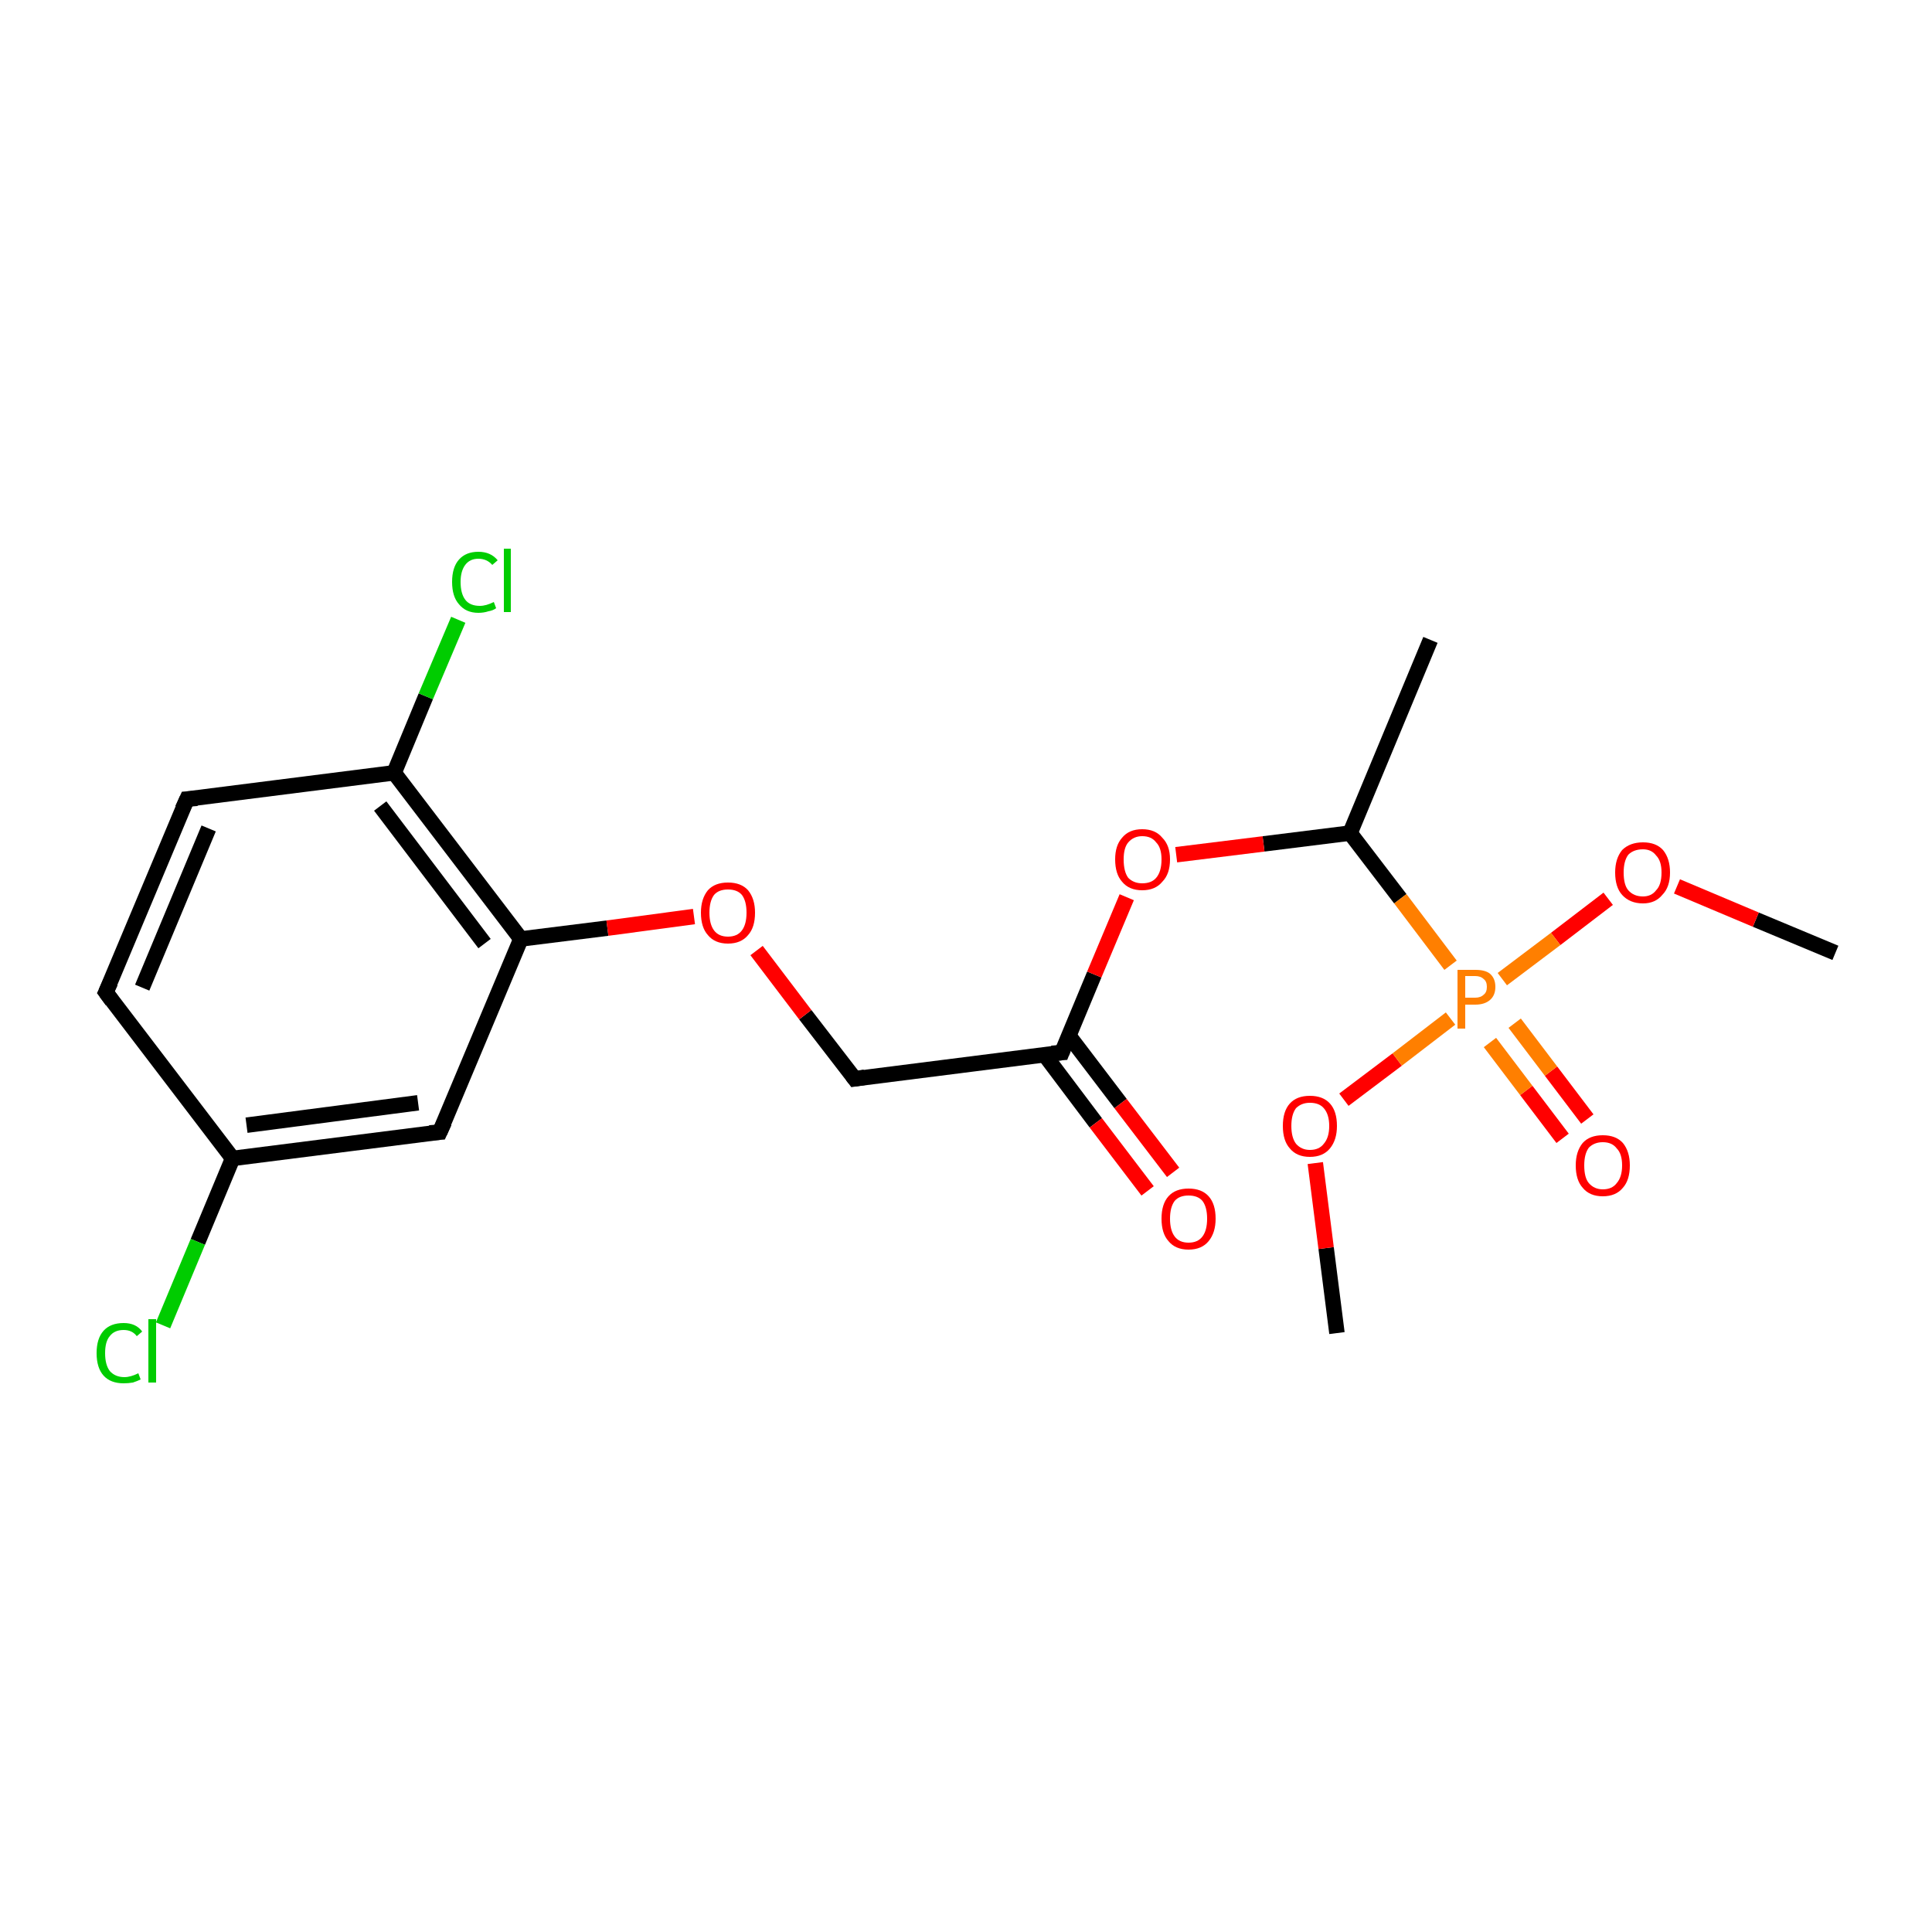 <?xml version='1.0' encoding='iso-8859-1'?>
<svg version='1.1' baseProfile='full'
              xmlns='http://www.w3.org/2000/svg'
                      xmlns:rdkit='http://www.rdkit.org/xml'
                      xmlns:xlink='http://www.w3.org/1999/xlink'
                  xml:space='preserve'
width='250px' height='250px' viewBox='0 0 250 250'>
<!-- END OF HEADER -->
<rect style='opacity:1.0;fill:#FFFFFF;stroke:none' width='250.0' height='250.0' x='0.0' y='0.0'> </rect>
<path class='bond-0 atom-0 atom-7' d='M 185.1,82.8 L 174.7,107.8' style='fill:none;fill-rule:evenodd;stroke:#000000;stroke-width:2.0px;stroke-linecap:butt;stroke-linejoin:miter;stroke-opacity:1' />
<path class='bond-1 atom-1 atom-16' d='M 237.5,123.3 L 227.2,119.0' style='fill:none;fill-rule:evenodd;stroke:#000000;stroke-width:2.0px;stroke-linecap:butt;stroke-linejoin:miter;stroke-opacity:1' />
<path class='bond-1 atom-1 atom-16' d='M 227.2,119.0 L 217.0,114.7' style='fill:none;fill-rule:evenodd;stroke:#FF0000;stroke-width:2.0px;stroke-linecap:butt;stroke-linejoin:miter;stroke-opacity:1' />
<path class='bond-2 atom-2 atom-17' d='M 173.0,172.5 L 171.6,161.5' style='fill:none;fill-rule:evenodd;stroke:#000000;stroke-width:2.0px;stroke-linecap:butt;stroke-linejoin:miter;stroke-opacity:1' />
<path class='bond-2 atom-2 atom-17' d='M 171.6,161.5 L 170.2,150.5' style='fill:none;fill-rule:evenodd;stroke:#FF0000;stroke-width:2.0px;stroke-linecap:butt;stroke-linejoin:miter;stroke-opacity:1' />
<path class='bond-3 atom-3 atom-4' d='M 13.7,128.4 L 24.2,103.4' style='fill:none;fill-rule:evenodd;stroke:#000000;stroke-width:2.0px;stroke-linecap:butt;stroke-linejoin:miter;stroke-opacity:1' />
<path class='bond-3 atom-3 atom-4' d='M 18.4,127.8 L 27.0,107.2' style='fill:none;fill-rule:evenodd;stroke:#000000;stroke-width:2.0px;stroke-linecap:butt;stroke-linejoin:miter;stroke-opacity:1' />
<path class='bond-4 atom-3 atom-8' d='M 13.7,128.4 L 30.1,149.9' style='fill:none;fill-rule:evenodd;stroke:#000000;stroke-width:2.0px;stroke-linecap:butt;stroke-linejoin:miter;stroke-opacity:1' />
<path class='bond-5 atom-4 atom-9' d='M 24.2,103.4 L 51.0,100.0' style='fill:none;fill-rule:evenodd;stroke:#000000;stroke-width:2.0px;stroke-linecap:butt;stroke-linejoin:miter;stroke-opacity:1' />
<path class='bond-6 atom-5 atom-8' d='M 56.9,146.5 L 30.1,149.9' style='fill:none;fill-rule:evenodd;stroke:#000000;stroke-width:2.0px;stroke-linecap:butt;stroke-linejoin:miter;stroke-opacity:1' />
<path class='bond-6 atom-5 atom-8' d='M 54.1,142.7 L 31.9,145.6' style='fill:none;fill-rule:evenodd;stroke:#000000;stroke-width:2.0px;stroke-linecap:butt;stroke-linejoin:miter;stroke-opacity:1' />
<path class='bond-7 atom-5 atom-10' d='M 56.9,146.5 L 67.4,121.5' style='fill:none;fill-rule:evenodd;stroke:#000000;stroke-width:2.0px;stroke-linecap:butt;stroke-linejoin:miter;stroke-opacity:1' />
<path class='bond-8 atom-6 atom-11' d='M 110.6,139.6 L 137.4,136.2' style='fill:none;fill-rule:evenodd;stroke:#000000;stroke-width:2.0px;stroke-linecap:butt;stroke-linejoin:miter;stroke-opacity:1' />
<path class='bond-9 atom-6 atom-18' d='M 110.6,139.6 L 104.2,131.3' style='fill:none;fill-rule:evenodd;stroke:#000000;stroke-width:2.0px;stroke-linecap:butt;stroke-linejoin:miter;stroke-opacity:1' />
<path class='bond-9 atom-6 atom-18' d='M 104.2,131.3 L 97.9,123.0' style='fill:none;fill-rule:evenodd;stroke:#FF0000;stroke-width:2.0px;stroke-linecap:butt;stroke-linejoin:miter;stroke-opacity:1' />
<path class='bond-10 atom-7 atom-19' d='M 174.7,107.8 L 163.5,109.2' style='fill:none;fill-rule:evenodd;stroke:#000000;stroke-width:2.0px;stroke-linecap:butt;stroke-linejoin:miter;stroke-opacity:1' />
<path class='bond-10 atom-7 atom-19' d='M 163.5,109.2 L 152.2,110.6' style='fill:none;fill-rule:evenodd;stroke:#FF0000;stroke-width:2.0px;stroke-linecap:butt;stroke-linejoin:miter;stroke-opacity:1' />
<path class='bond-11 atom-7 atom-20' d='M 174.7,107.8 L 181.2,116.3' style='fill:none;fill-rule:evenodd;stroke:#000000;stroke-width:2.0px;stroke-linecap:butt;stroke-linejoin:miter;stroke-opacity:1' />
<path class='bond-11 atom-7 atom-20' d='M 181.2,116.3 L 187.7,124.9' style='fill:none;fill-rule:evenodd;stroke:#FF7F00;stroke-width:2.0px;stroke-linecap:butt;stroke-linejoin:miter;stroke-opacity:1' />
<path class='bond-12 atom-8 atom-12' d='M 30.1,149.9 L 25.6,160.7' style='fill:none;fill-rule:evenodd;stroke:#000000;stroke-width:2.0px;stroke-linecap:butt;stroke-linejoin:miter;stroke-opacity:1' />
<path class='bond-12 atom-8 atom-12' d='M 25.6,160.7 L 21.1,171.5' style='fill:none;fill-rule:evenodd;stroke:#00CC00;stroke-width:2.0px;stroke-linecap:butt;stroke-linejoin:miter;stroke-opacity:1' />
<path class='bond-13 atom-9 atom-10' d='M 51.0,100.0 L 67.4,121.5' style='fill:none;fill-rule:evenodd;stroke:#000000;stroke-width:2.0px;stroke-linecap:butt;stroke-linejoin:miter;stroke-opacity:1' />
<path class='bond-13 atom-9 atom-10' d='M 49.2,104.3 L 62.7,122.1' style='fill:none;fill-rule:evenodd;stroke:#000000;stroke-width:2.0px;stroke-linecap:butt;stroke-linejoin:miter;stroke-opacity:1' />
<path class='bond-14 atom-9 atom-13' d='M 51.0,100.0 L 55.1,90.1' style='fill:none;fill-rule:evenodd;stroke:#000000;stroke-width:2.0px;stroke-linecap:butt;stroke-linejoin:miter;stroke-opacity:1' />
<path class='bond-14 atom-9 atom-13' d='M 55.1,90.1 L 59.3,80.2' style='fill:none;fill-rule:evenodd;stroke:#00CC00;stroke-width:2.0px;stroke-linecap:butt;stroke-linejoin:miter;stroke-opacity:1' />
<path class='bond-15 atom-10 atom-18' d='M 67.4,121.5 L 78.6,120.1' style='fill:none;fill-rule:evenodd;stroke:#000000;stroke-width:2.0px;stroke-linecap:butt;stroke-linejoin:miter;stroke-opacity:1' />
<path class='bond-15 atom-10 atom-18' d='M 78.6,120.1 L 89.8,118.6' style='fill:none;fill-rule:evenodd;stroke:#FF0000;stroke-width:2.0px;stroke-linecap:butt;stroke-linejoin:miter;stroke-opacity:1' />
<path class='bond-16 atom-11 atom-14' d='M 135.1,136.4 L 141.8,145.3' style='fill:none;fill-rule:evenodd;stroke:#000000;stroke-width:2.0px;stroke-linecap:butt;stroke-linejoin:miter;stroke-opacity:1' />
<path class='bond-16 atom-11 atom-14' d='M 141.8,145.3 L 148.5,154.1' style='fill:none;fill-rule:evenodd;stroke:#FF0000;stroke-width:2.0px;stroke-linecap:butt;stroke-linejoin:miter;stroke-opacity:1' />
<path class='bond-16 atom-11 atom-14' d='M 138.3,134.0 L 145.0,142.8' style='fill:none;fill-rule:evenodd;stroke:#000000;stroke-width:2.0px;stroke-linecap:butt;stroke-linejoin:miter;stroke-opacity:1' />
<path class='bond-16 atom-11 atom-14' d='M 145.0,142.8 L 151.8,151.7' style='fill:none;fill-rule:evenodd;stroke:#FF0000;stroke-width:2.0px;stroke-linecap:butt;stroke-linejoin:miter;stroke-opacity:1' />
<path class='bond-17 atom-11 atom-19' d='M 137.4,136.2 L 141.6,126.1' style='fill:none;fill-rule:evenodd;stroke:#000000;stroke-width:2.0px;stroke-linecap:butt;stroke-linejoin:miter;stroke-opacity:1' />
<path class='bond-17 atom-11 atom-19' d='M 141.6,126.1 L 145.8,116.1' style='fill:none;fill-rule:evenodd;stroke:#FF0000;stroke-width:2.0px;stroke-linecap:butt;stroke-linejoin:miter;stroke-opacity:1' />
<path class='bond-18 atom-15 atom-20' d='M 202.2,147.3 L 197.5,141.1' style='fill:none;fill-rule:evenodd;stroke:#FF0000;stroke-width:2.0px;stroke-linecap:butt;stroke-linejoin:miter;stroke-opacity:1' />
<path class='bond-18 atom-15 atom-20' d='M 197.5,141.1 L 192.8,134.9' style='fill:none;fill-rule:evenodd;stroke:#FF7F00;stroke-width:2.0px;stroke-linecap:butt;stroke-linejoin:miter;stroke-opacity:1' />
<path class='bond-18 atom-15 atom-20' d='M 205.4,144.8 L 200.7,138.6' style='fill:none;fill-rule:evenodd;stroke:#FF0000;stroke-width:2.0px;stroke-linecap:butt;stroke-linejoin:miter;stroke-opacity:1' />
<path class='bond-18 atom-15 atom-20' d='M 200.7,138.6 L 196.0,132.4' style='fill:none;fill-rule:evenodd;stroke:#FF7F00;stroke-width:2.0px;stroke-linecap:butt;stroke-linejoin:miter;stroke-opacity:1' />
<path class='bond-19 atom-16 atom-20' d='M 208.1,116.3 L 201.3,121.5' style='fill:none;fill-rule:evenodd;stroke:#FF0000;stroke-width:2.0px;stroke-linecap:butt;stroke-linejoin:miter;stroke-opacity:1' />
<path class='bond-19 atom-16 atom-20' d='M 201.3,121.5 L 194.4,126.7' style='fill:none;fill-rule:evenodd;stroke:#FF7F00;stroke-width:2.0px;stroke-linecap:butt;stroke-linejoin:miter;stroke-opacity:1' />
<path class='bond-20 atom-17 atom-20' d='M 173.9,142.3 L 180.8,137.1' style='fill:none;fill-rule:evenodd;stroke:#FF0000;stroke-width:2.0px;stroke-linecap:butt;stroke-linejoin:miter;stroke-opacity:1' />
<path class='bond-20 atom-17 atom-20' d='M 180.8,137.1 L 187.7,131.8' style='fill:none;fill-rule:evenodd;stroke:#FF7F00;stroke-width:2.0px;stroke-linecap:butt;stroke-linejoin:miter;stroke-opacity:1' />
<path d='M 14.3,127.1 L 13.7,128.4 L 14.5,129.5' style='fill:none;stroke:#000000;stroke-width:2.0px;stroke-linecap:butt;stroke-linejoin:miter;stroke-opacity:1;' />
<path d='M 23.6,104.7 L 24.2,103.4 L 25.5,103.3' style='fill:none;stroke:#000000;stroke-width:2.0px;stroke-linecap:butt;stroke-linejoin:miter;stroke-opacity:1;' />
<path d='M 55.6,146.6 L 56.9,146.5 L 57.5,145.2' style='fill:none;stroke:#000000;stroke-width:2.0px;stroke-linecap:butt;stroke-linejoin:miter;stroke-opacity:1;' />
<path d='M 111.9,139.4 L 110.6,139.6 L 110.3,139.2' style='fill:none;stroke:#000000;stroke-width:2.0px;stroke-linecap:butt;stroke-linejoin:miter;stroke-opacity:1;' />
<path d='M 136.1,136.3 L 137.4,136.2 L 137.6,135.7' style='fill:none;stroke:#000000;stroke-width:2.0px;stroke-linecap:butt;stroke-linejoin:miter;stroke-opacity:1;' />
<path class='atom-12' d='M 12.5 175.1
Q 12.5 173.2, 13.4 172.2
Q 14.3 171.2, 16.0 171.2
Q 17.6 171.2, 18.4 172.3
L 17.7 172.9
Q 17.1 172.1, 16.0 172.1
Q 14.8 172.1, 14.2 172.9
Q 13.6 173.6, 13.6 175.1
Q 13.6 176.6, 14.2 177.4
Q 14.9 178.2, 16.1 178.2
Q 16.9 178.2, 17.9 177.7
L 18.2 178.5
Q 17.8 178.7, 17.2 178.9
Q 16.6 179.0, 16.0 179.0
Q 14.3 179.0, 13.4 178.0
Q 12.5 177.0, 12.5 175.1
' fill='#00CC00'/>
<path class='atom-12' d='M 19.2 170.7
L 20.2 170.7
L 20.2 178.9
L 19.2 178.9
L 19.2 170.7
' fill='#00CC00'/>
<path class='atom-13' d='M 58.5 75.3
Q 58.5 73.4, 59.4 72.4
Q 60.3 71.4, 61.9 71.4
Q 63.5 71.4, 64.4 72.5
L 63.7 73.1
Q 63.0 72.3, 61.9 72.3
Q 60.8 72.3, 60.2 73.1
Q 59.6 73.9, 59.6 75.3
Q 59.6 76.8, 60.2 77.6
Q 60.8 78.4, 62.1 78.4
Q 62.9 78.4, 63.9 77.9
L 64.2 78.7
Q 63.8 79.0, 63.2 79.1
Q 62.6 79.3, 61.9 79.3
Q 60.3 79.3, 59.4 78.2
Q 58.5 77.2, 58.5 75.3
' fill='#00CC00'/>
<path class='atom-13' d='M 65.2 71.0
L 66.1 71.0
L 66.1 79.2
L 65.2 79.2
L 65.2 71.0
' fill='#00CC00'/>
<path class='atom-14' d='M 150.3 157.7
Q 150.3 155.8, 151.2 154.8
Q 152.1 153.8, 153.8 153.8
Q 155.5 153.8, 156.4 154.8
Q 157.3 155.8, 157.3 157.7
Q 157.3 159.5, 156.4 160.6
Q 155.5 161.7, 153.8 161.7
Q 152.1 161.7, 151.2 160.6
Q 150.3 159.6, 150.3 157.7
M 153.8 160.8
Q 155.0 160.8, 155.6 160.0
Q 156.2 159.2, 156.2 157.7
Q 156.2 156.2, 155.6 155.4
Q 155.0 154.7, 153.8 154.7
Q 152.6 154.7, 152.0 155.4
Q 151.4 156.2, 151.4 157.7
Q 151.4 159.2, 152.0 160.0
Q 152.6 160.8, 153.8 160.8
' fill='#FF0000'/>
<path class='atom-15' d='M 203.9 150.8
Q 203.9 149.0, 204.8 147.9
Q 205.7 146.9, 207.4 146.9
Q 209.1 146.9, 210.0 147.9
Q 210.9 149.0, 210.9 150.8
Q 210.9 152.7, 210.0 153.7
Q 209.1 154.8, 207.4 154.8
Q 205.7 154.8, 204.8 153.7
Q 203.9 152.7, 203.9 150.8
M 207.4 153.9
Q 208.6 153.9, 209.2 153.1
Q 209.9 152.3, 209.9 150.8
Q 209.9 149.3, 209.2 148.6
Q 208.6 147.8, 207.4 147.8
Q 206.3 147.8, 205.6 148.5
Q 205.0 149.3, 205.0 150.8
Q 205.0 152.4, 205.6 153.1
Q 206.3 153.9, 207.4 153.9
' fill='#FF0000'/>
<path class='atom-16' d='M 209.0 112.9
Q 209.0 111.1, 209.9 110.0
Q 210.9 109.0, 212.6 109.0
Q 214.3 109.0, 215.2 110.0
Q 216.1 111.1, 216.1 112.9
Q 216.1 114.8, 215.1 115.8
Q 214.2 116.9, 212.6 116.9
Q 210.9 116.9, 209.9 115.8
Q 209.0 114.8, 209.0 112.9
M 212.6 116.0
Q 213.7 116.0, 214.3 115.2
Q 215.0 114.5, 215.0 112.9
Q 215.0 111.4, 214.3 110.7
Q 213.7 109.9, 212.6 109.9
Q 211.4 109.9, 210.7 110.6
Q 210.1 111.4, 210.1 112.9
Q 210.1 114.5, 210.7 115.2
Q 211.4 116.0, 212.6 116.0
' fill='#FF0000'/>
<path class='atom-17' d='M 166.0 145.7
Q 166.0 143.8, 166.9 142.8
Q 167.8 141.8, 169.5 141.8
Q 171.2 141.8, 172.1 142.8
Q 173.0 143.8, 173.0 145.7
Q 173.0 147.5, 172.1 148.6
Q 171.2 149.7, 169.5 149.7
Q 167.8 149.7, 166.9 148.6
Q 166.0 147.6, 166.0 145.7
M 169.5 148.8
Q 170.7 148.8, 171.3 148.0
Q 172.0 147.2, 172.0 145.7
Q 172.0 144.2, 171.3 143.4
Q 170.7 142.7, 169.5 142.7
Q 168.4 142.7, 167.7 143.4
Q 167.1 144.2, 167.1 145.7
Q 167.1 147.2, 167.7 148.0
Q 168.4 148.8, 169.5 148.8
' fill='#FF0000'/>
<path class='atom-18' d='M 90.7 118.1
Q 90.7 116.3, 91.6 115.2
Q 92.5 114.2, 94.2 114.2
Q 95.9 114.2, 96.8 115.2
Q 97.7 116.3, 97.7 118.1
Q 97.7 120.0, 96.8 121.0
Q 95.9 122.1, 94.2 122.1
Q 92.5 122.1, 91.6 121.0
Q 90.7 120.0, 90.7 118.1
M 94.2 121.2
Q 95.4 121.2, 96.0 120.4
Q 96.6 119.6, 96.6 118.1
Q 96.6 116.6, 96.0 115.8
Q 95.4 115.1, 94.2 115.1
Q 93.0 115.1, 92.4 115.8
Q 91.8 116.6, 91.8 118.1
Q 91.8 119.6, 92.4 120.4
Q 93.0 121.2, 94.2 121.2
' fill='#FF0000'/>
<path class='atom-19' d='M 144.3 111.2
Q 144.3 109.4, 145.2 108.4
Q 146.1 107.3, 147.8 107.3
Q 149.5 107.3, 150.4 108.4
Q 151.4 109.4, 151.4 111.2
Q 151.4 113.1, 150.4 114.1
Q 149.5 115.2, 147.8 115.2
Q 146.1 115.2, 145.2 114.1
Q 144.3 113.1, 144.3 111.2
M 147.8 114.3
Q 149.0 114.3, 149.6 113.6
Q 150.3 112.8, 150.3 111.2
Q 150.3 109.7, 149.6 109.0
Q 149.0 108.2, 147.8 108.2
Q 146.7 108.2, 146.0 109.0
Q 145.4 109.7, 145.4 111.2
Q 145.4 112.8, 146.0 113.6
Q 146.7 114.3, 147.8 114.3
' fill='#FF0000'/>
<path class='atom-20' d='M 190.9 125.5
Q 192.2 125.5, 192.8 126.0
Q 193.5 126.6, 193.5 127.7
Q 193.5 128.8, 192.8 129.4
Q 192.1 130.0, 190.9 130.0
L 189.6 130.0
L 189.6 133.1
L 188.6 133.1
L 188.6 125.5
L 190.9 125.5
M 190.9 129.1
Q 191.6 129.1, 192.0 128.7
Q 192.4 128.4, 192.4 127.7
Q 192.4 127.0, 192.0 126.7
Q 191.6 126.3, 190.9 126.3
L 189.6 126.3
L 189.6 129.1
L 190.9 129.1
' fill='#FF7F00'/>
</svg>
